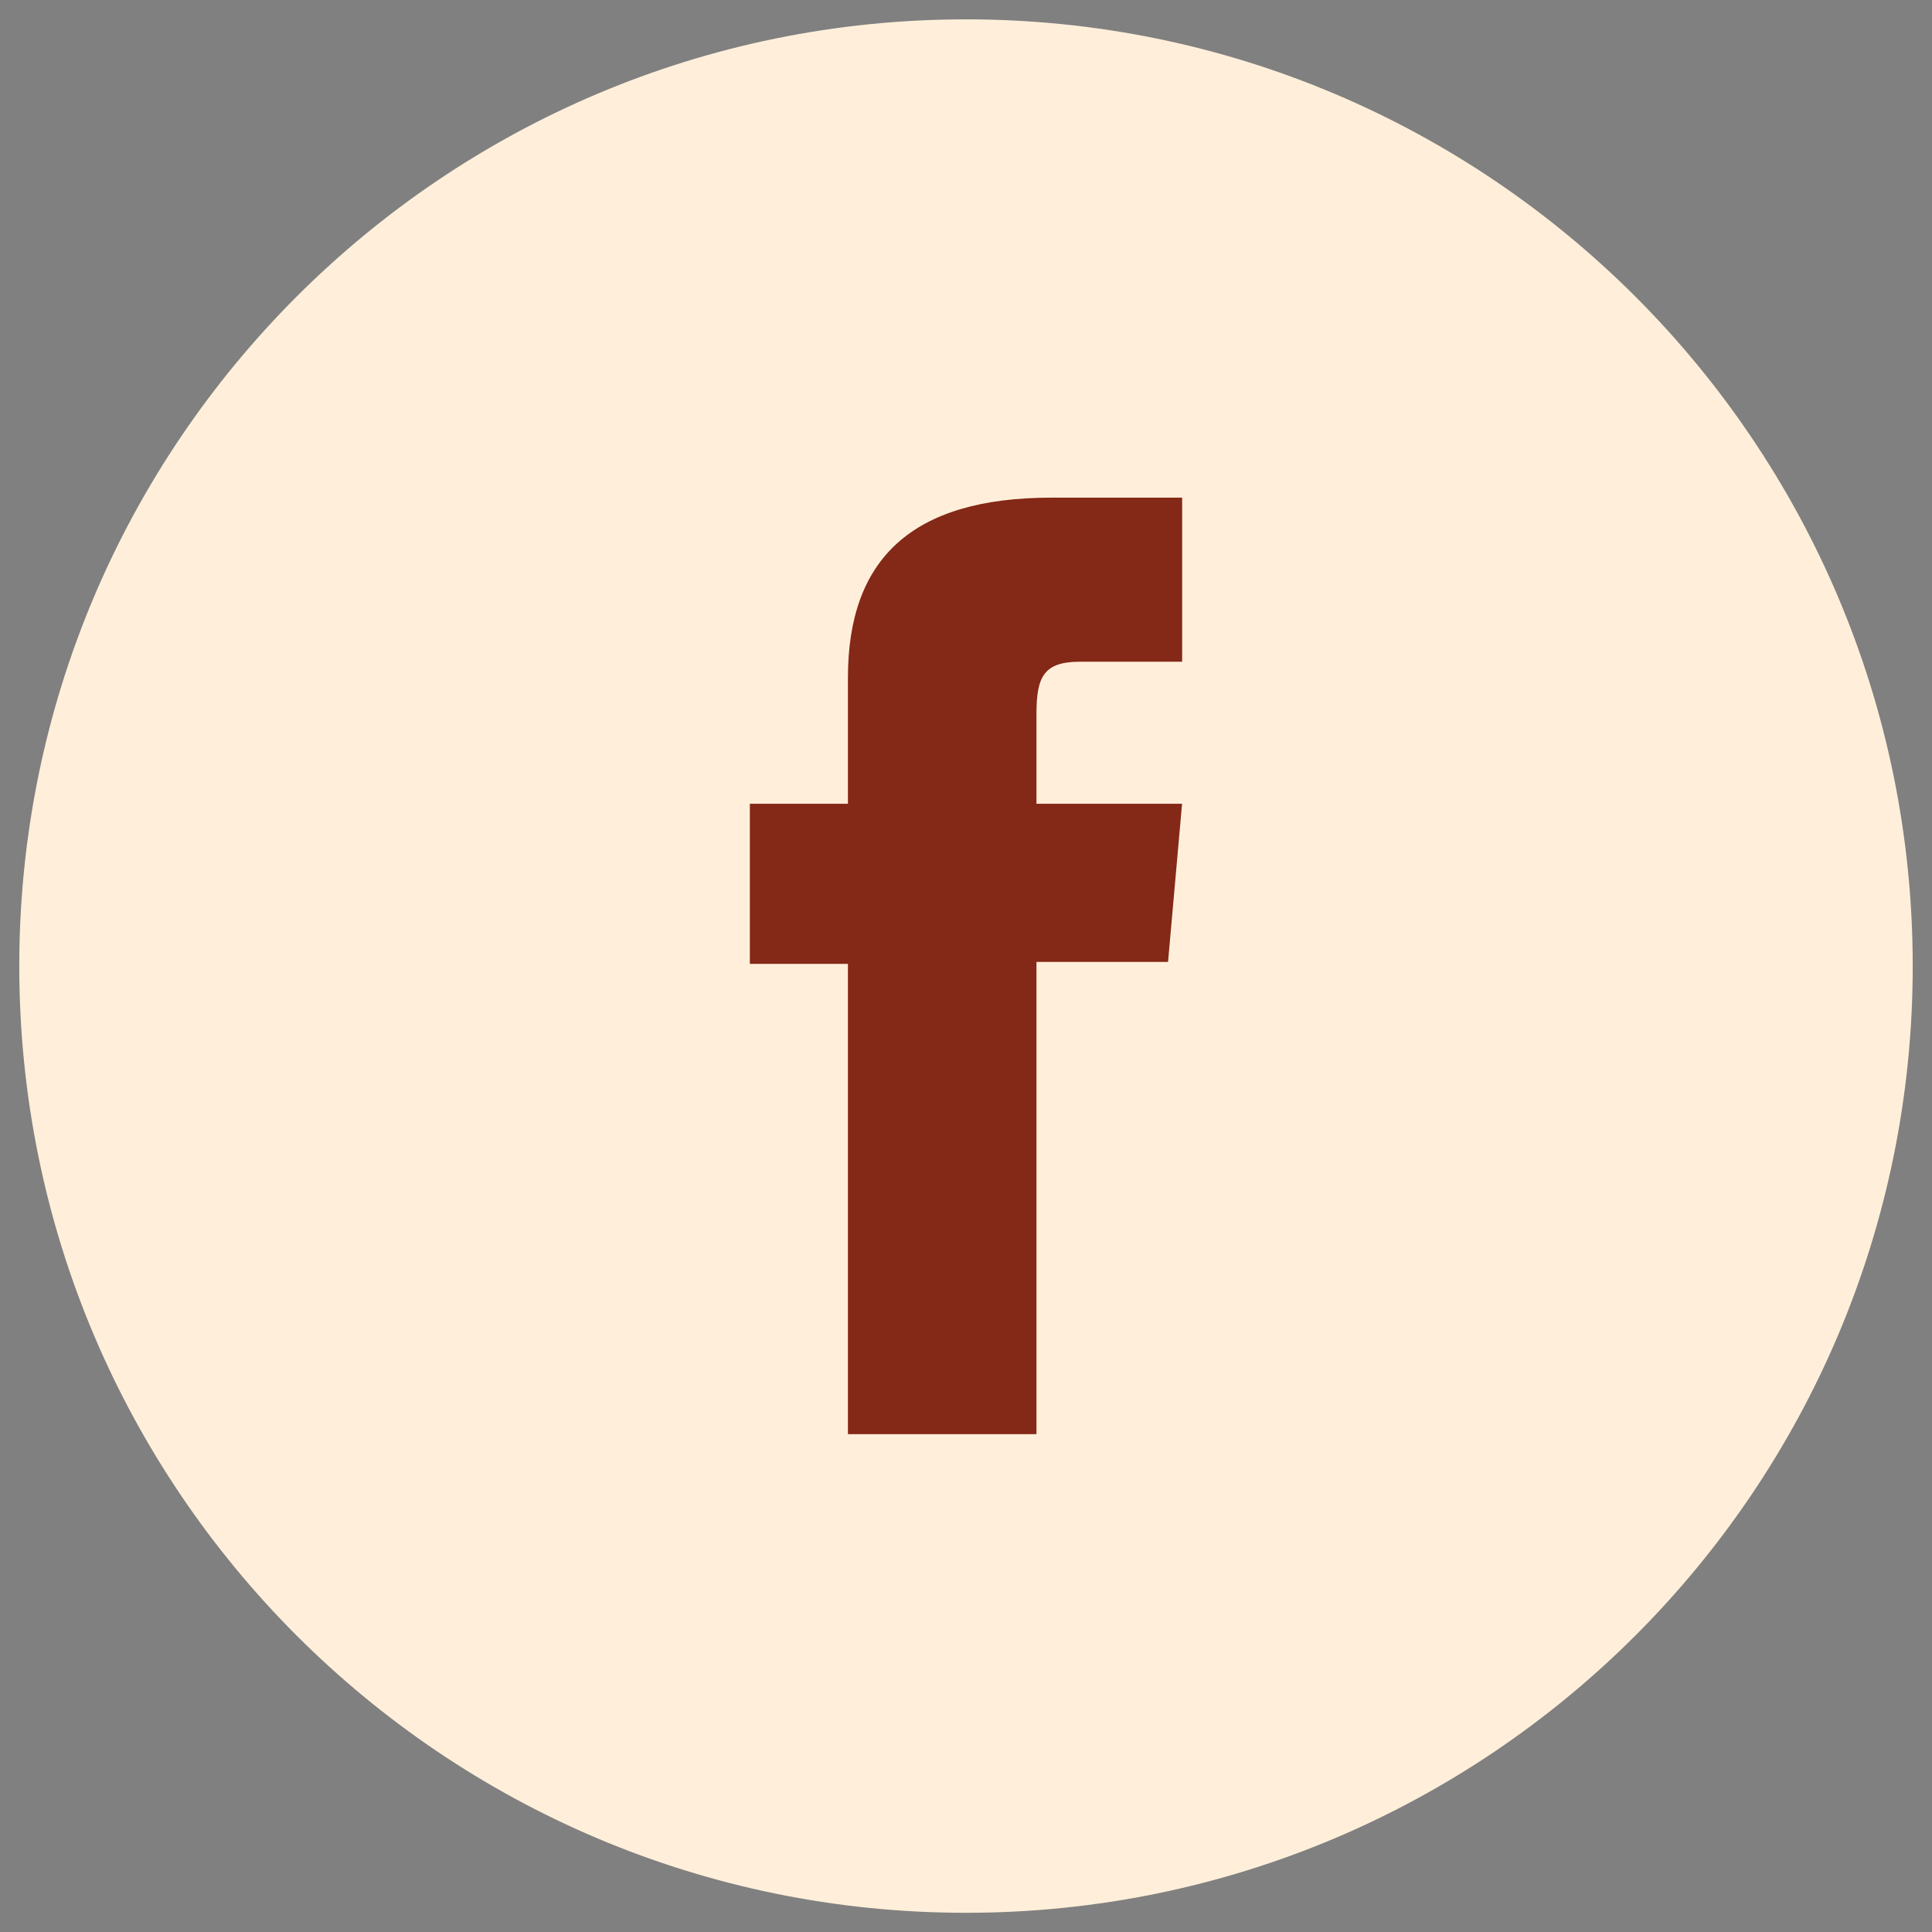 <?xml version="1.0" encoding="UTF-8"?>
<svg width="100" height="100" version="1.1" viewBox="0 0 26.458 26.458" xmlns="http://www.w3.org/2000/svg">
 <rect x="0" y="0" width="26.458" height="26.458" fill="#808080" stroke="none"/>
 <g transform="translate(0 -270.54)">
  <path d="m26.194 283.77c0 7.16-5.804 12.965-12.965 12.965-7.16 0-12.965-5.805-12.965-12.965 0-7.16 5.805-12.965 12.965-12.965 7.16 0 12.965 5.804 12.965 12.965" fill="#FFEFDA"/>
  <path d="m11.612 290.18h2.582v-6.467h1.802l0.192-2.166h-1.994v-1.233c0-0.51 0.103-0.712 0.597-0.712h1.398v-2.247h-1.789c-1.922 0-2.788 0.847-2.788 2.466v1.726h-1.343v2.193h1.343z" fill="#842817"/>
 </g>
</svg>
